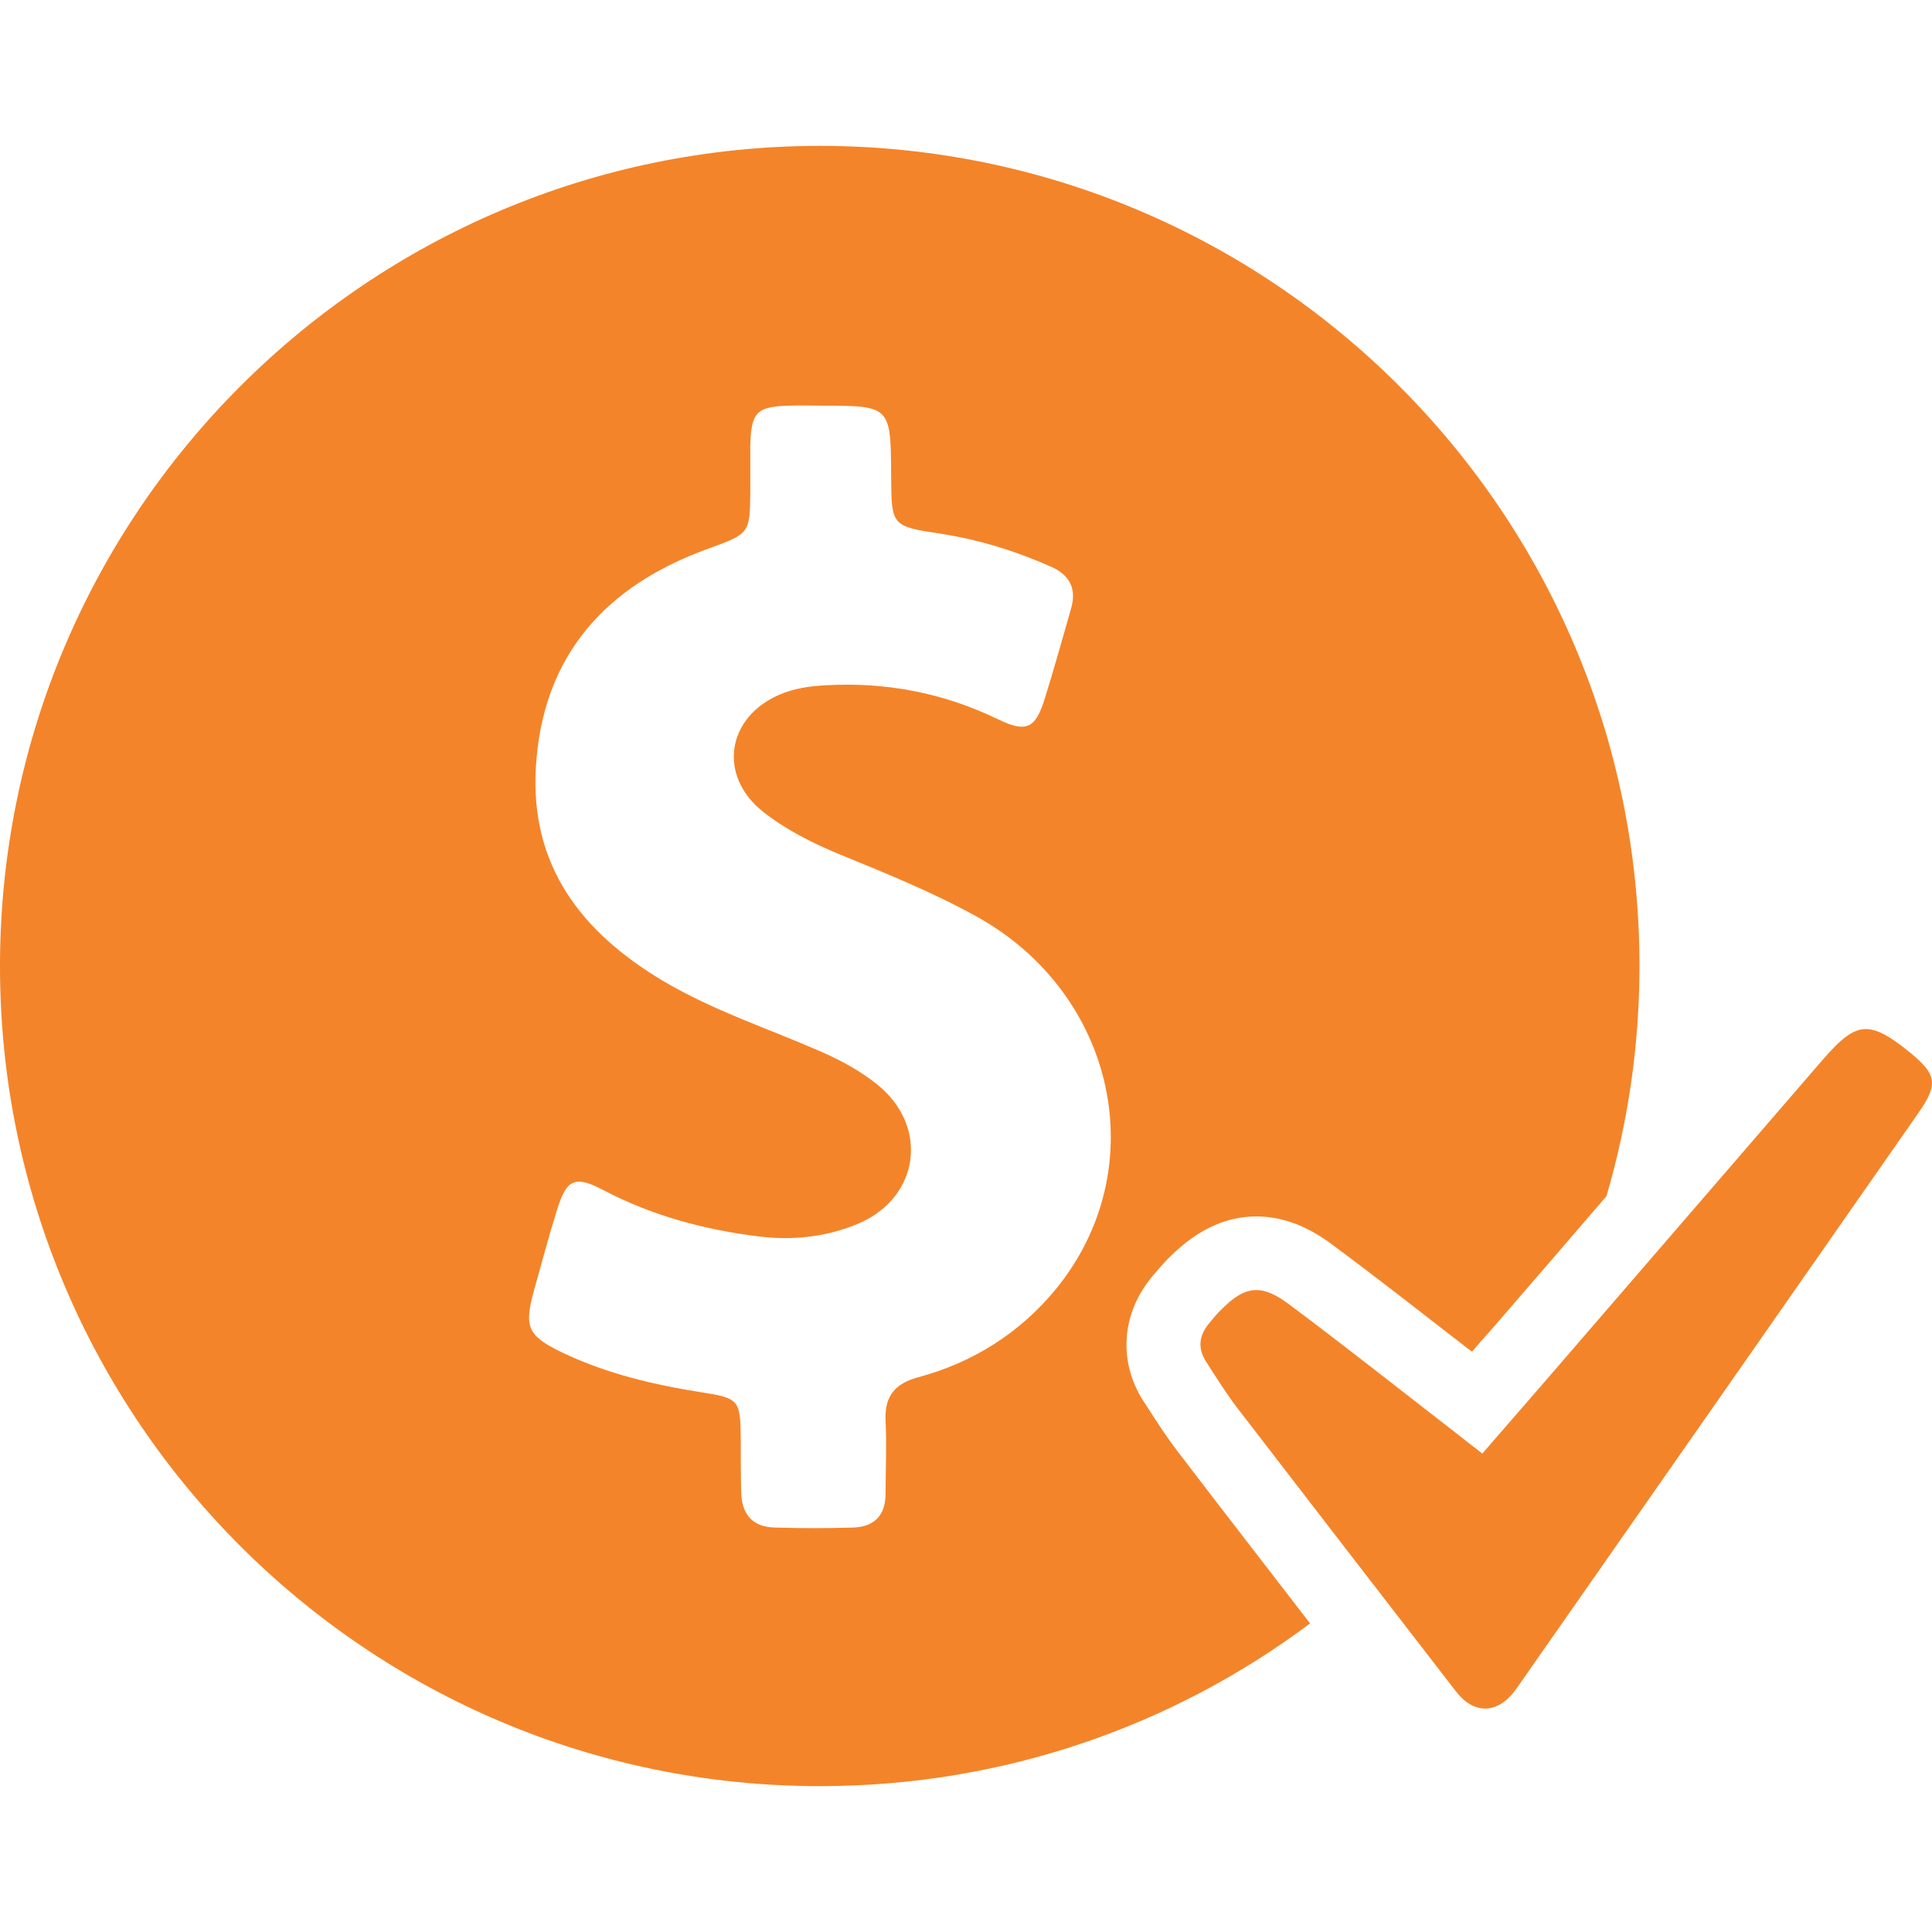 <svg fill="#f48429" height="200px" width="200px" version="1.1" id="Capa_1" xmlns="http://www.w3.org/2000/svg" xmlns:xlink="http://www.w3.org/1999/xlink" viewBox="0 0 485.629 485.629" xml:space="preserve"><g id="SVGRepo_bgCarrier" stroke-width="0"></g><g id="SVGRepo_tracerCarrier" stroke-linecap="round" stroke-linejoin="round"></g><g id="SVGRepo_iconCarrier"> <g> <g> <path d="M288.2,353.364l-0.8-1.2c-6.4-10-5.5-22,2.2-31.3c1.1-1.3,2.3-2.7,3.8-4.3c4.6-4.6,11.9-10.8,22.4-10.8 c6.4,0,12.7,2.3,19.1,7.1c10,7.4,20,15.2,29.5,22.6c1.9,1.4,3.7,2.9,5.6,4.3c1.4-1.6,2.8-3.3,4.3-4.9 c9.9-11.4,19.7-22.8,29.5-34.2c5.4-18.4,8.3-37.8,8.3-57.9c0-113.8-92.3-206.1-206.1-206.1c-113.7,0.1-206,92.4-206,206.2 s92.3,206.1,206.1,206.1c46.2,0,88.9-15.2,123.2-40.9c-11-14.3-22.2-28.7-33.1-43C293.2,361.164,290.6,357.164,288.2,353.364z M265.3,324.164c-9,10.9-20.7,18.3-34.4,22c-6,1.6-8.6,4.8-8.3,11c0.3,6.1,0,12.2,0,18.3c0,5.4-2.8,8.3-8.1,8.5 c-6.5,0.2-13.1,0.2-19.7,0c-5.7-0.1-8.4-3.4-8.5-9c-0.1-4.4-0.1-8.9-0.1-13.3c-0.1-9.8-0.4-10.2-9.9-11.7 c-12.1-1.9-23.9-4.7-35-10c-8.7-4.2-9.6-6.4-7.1-15.5c1.9-6.8,3.7-13.6,5.8-20.3c2.4-7.8,4.5-8.8,11.7-5 c12.2,6.4,25.2,9.9,38.8,11.6c8.8,1.1,17.3,0.2,25.5-3.3c15.1-6.6,17.5-24.2,4.7-34.7c-4.4-3.6-9.3-6.2-14.5-8.5 c-13.3-5.8-27.1-10.3-39.7-17.8c-20.4-12.2-33.3-28.9-31.8-53.7c1.7-28,17.5-45.5,43.2-54.8c10.6-3.9,10.6-3.7,10.7-14.8 c0-3.7,0-7.5,0-11.2c0.2-8.4,1.6-9.8,9.9-10c2.6-0.1,5.2,0,7.7,0c17.7,0,17.7,0,17.8,17.7c0.1,12.5,0,12.6,12.5,14.5 c9.6,1.5,18.7,4.3,27.5,8.2c4.9,2.1,6.7,5.6,5.2,10.7c-2.2,7.6-4.3,15.3-6.7,22.9c-2.3,7.2-4.6,8.2-11.5,4.9 c-13.8-6.7-28.3-9.5-43.6-8.6c-4,0.2-7.9,0.8-11.6,2.4c-13.2,5.8-15.3,20.3-4.1,29.3c5.7,4.5,12.2,7.8,18.9,10.6 c11.7,4.8,23.4,9.5,34.5,15.6C280.6,249.564,290.2,293.864,265.3,324.164z"></path> <path d="M480.1,264.564c-4.8-3.9-8.1-5.9-11.1-5.9c-3.4,0-6.4,2.6-11,7.9c-23.2,26.9-46.4,53.7-69.6,80.6 c-5.2,6-10.4,12-15.8,18.2c-2.7-2.1-5.2-4-7.7-6c-13.7-10.6-27.2-21.3-41-31.6c-3.1-2.3-5.7-3.5-8.1-3.5c-3,0-5.8,1.8-9.2,5.3 c-1,1-1.8,2-2.7,3.1c-2.5,3-2.9,6.2-0.8,9.5c2.5,3.9,5,7.9,7.8,11.6c18.3,23.8,36.6,47.5,55,71.3c2.2,2.9,4.8,4.4,7.4,4.4 c2.8,0,5.6-1.7,8-5.2c33.7-48.2,67.3-96.3,100.9-144.5C487.3,272.464,486.8,270.064,480.1,264.564z"></path> </g> </g> </g></svg>